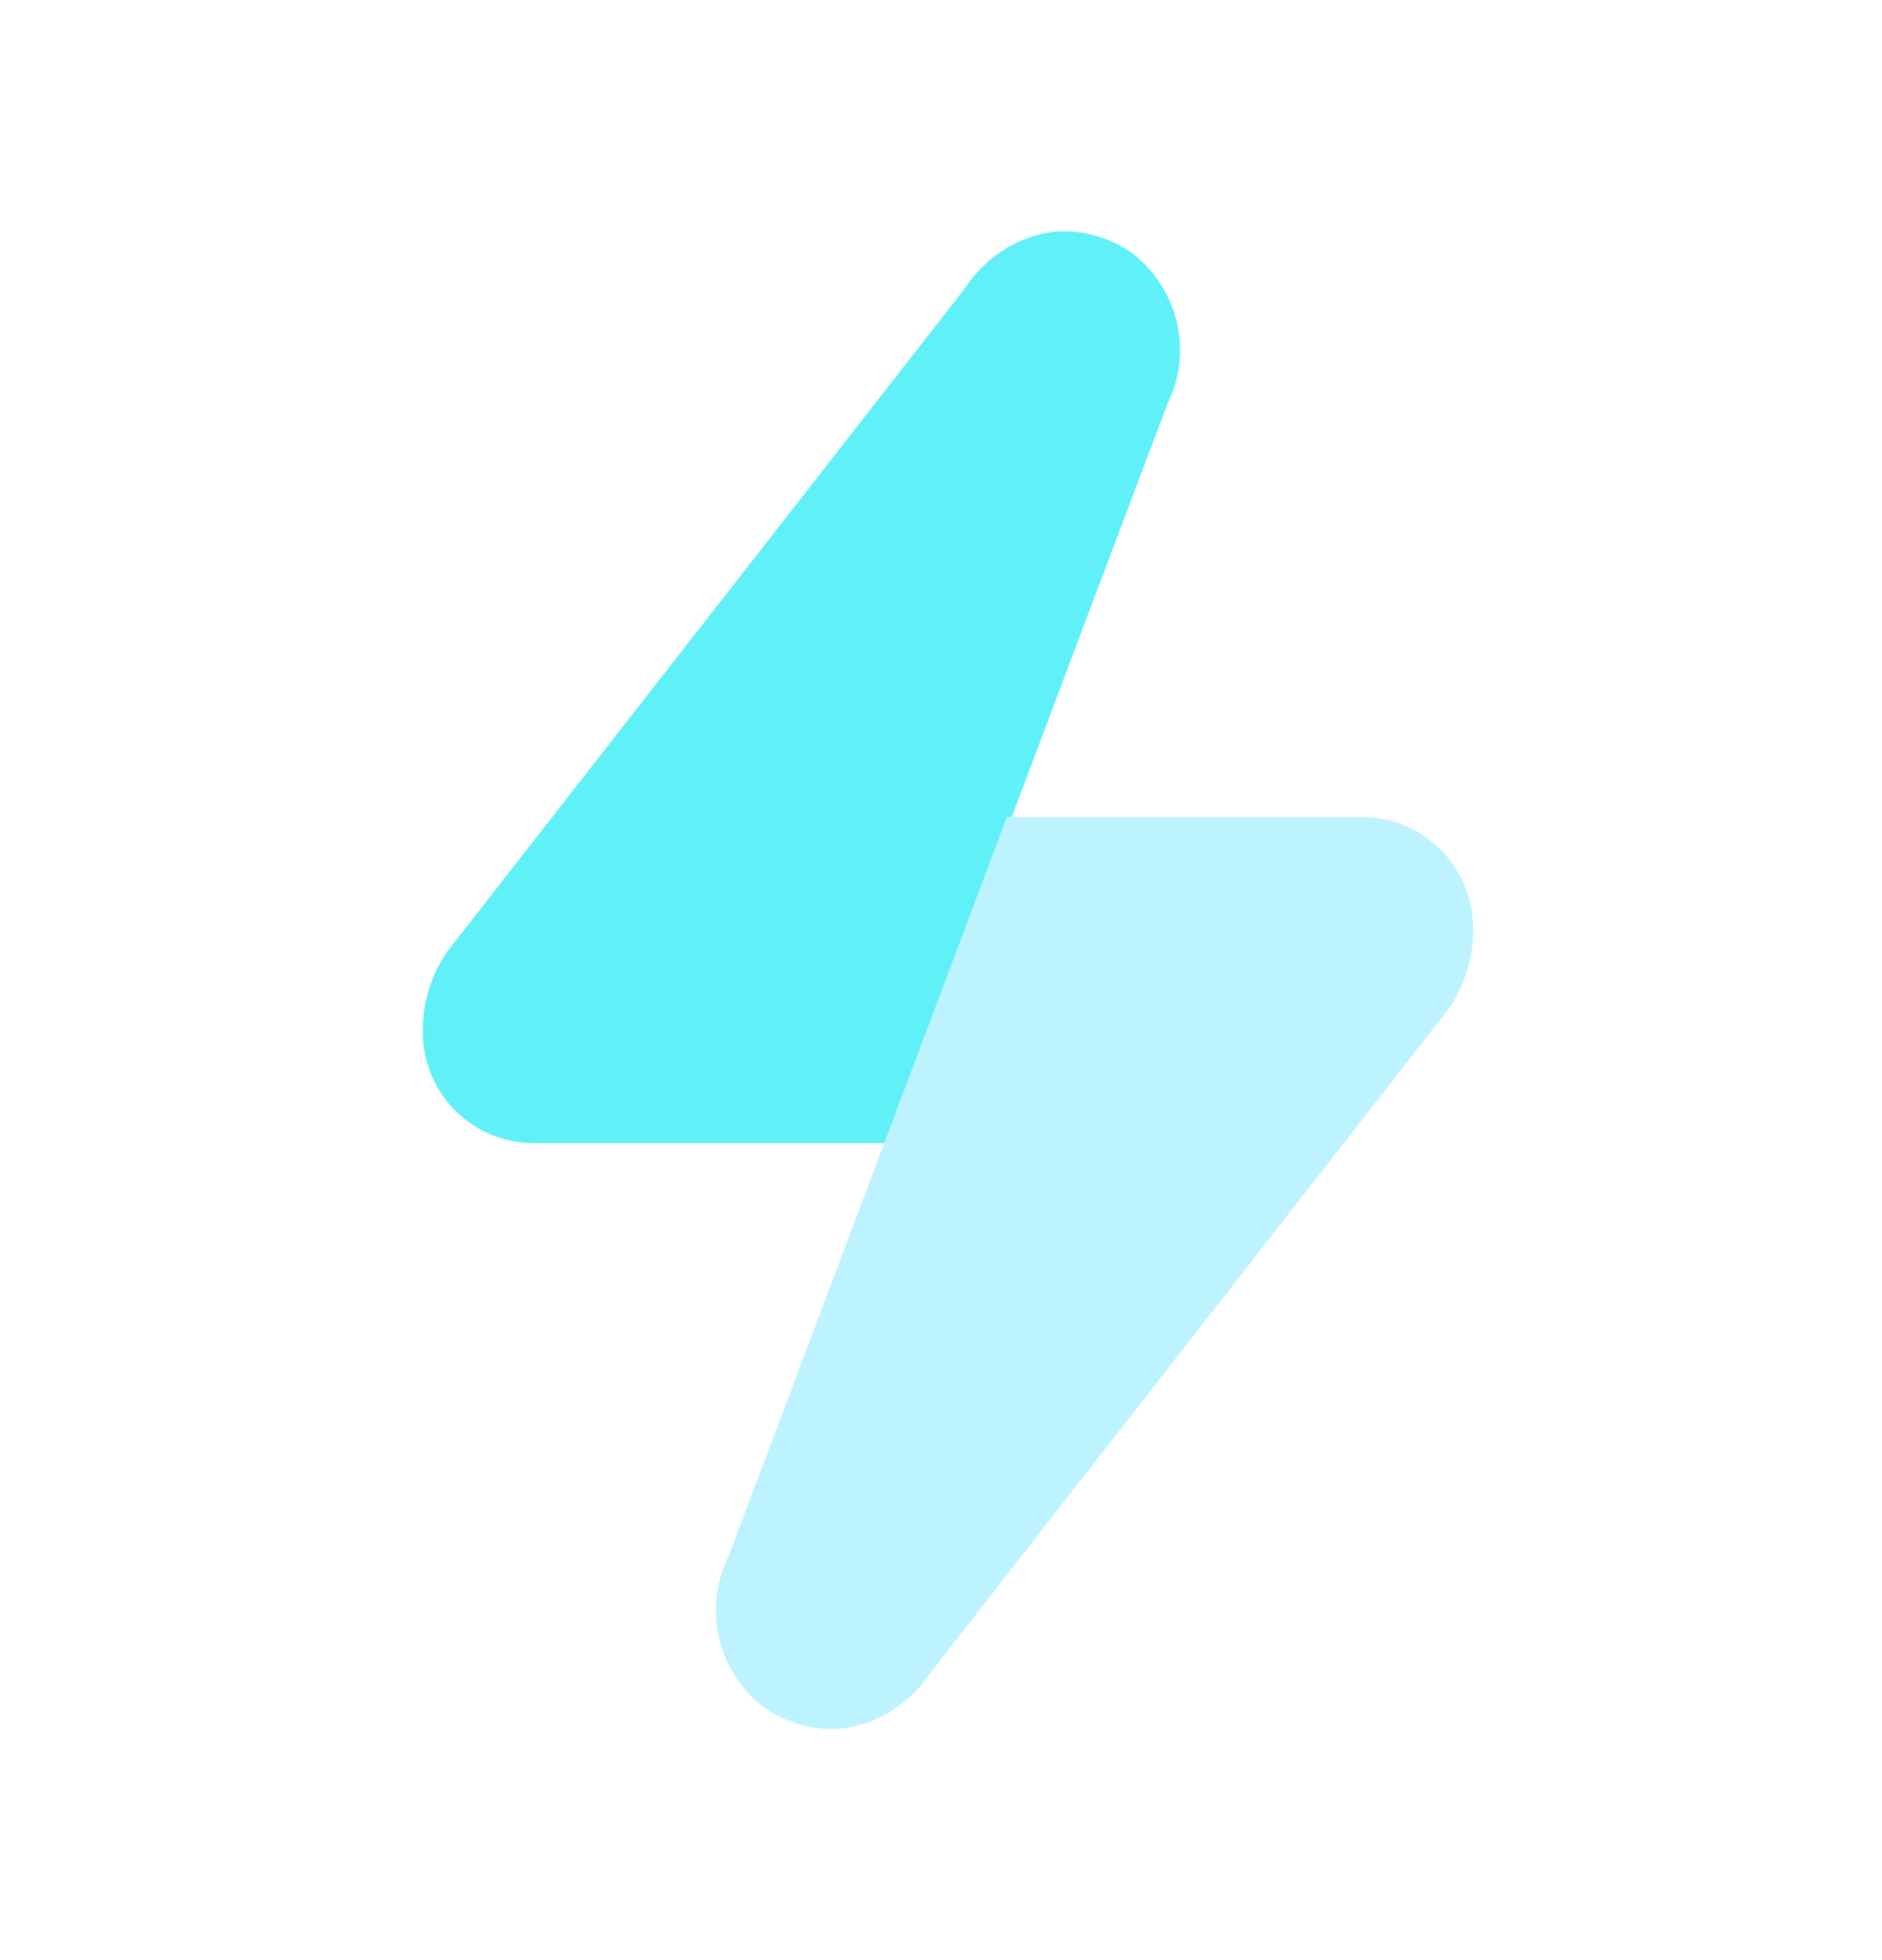 <svg width="24" height="25" viewBox="0 0 24 25" fill="none" xmlns="http://www.w3.org/2000/svg">
<path d="M14.888 5.151C14.598 5.916 13.783 8.08 13.032 10.075C12.649 11.094 12.282 12.069 12.011 12.789L11.566 13.974L11.338 14.58H6.808C6.432 14.58 6.072 14.431 5.806 14.165C5.544 13.903 5.395 13.549 5.391 13.178C5.383 12.818 5.486 12.464 5.685 12.164L5.705 12.134L12.3 3.684C12.43 3.482 12.602 3.311 12.806 3.184C12.943 3.098 13.092 3.034 13.247 2.992C13.589 2.901 13.885 2.976 14.043 3.029C14.14 3.061 14.323 3.13 14.499 3.279C14.746 3.488 14.922 3.771 15.002 4.087C15.091 4.445 15.05 4.822 14.888 5.151Z" fill="#60F0F8"/>
<path d="M9.289 19.851C9.579 19.086 10.394 16.922 11.145 14.928C11.528 13.908 11.895 12.933 12.166 12.213L12.611 11.028L12.839 10.422H17.369C17.745 10.422 18.105 10.571 18.371 10.837C18.633 11.099 18.782 11.454 18.786 11.824C18.794 12.184 18.692 12.538 18.492 12.838L18.472 12.868L11.877 21.319C11.747 21.52 11.574 21.691 11.371 21.819C11.234 21.904 11.085 21.969 10.93 22.01C10.588 22.102 10.292 22.026 10.134 21.974C10.037 21.941 9.854 21.872 9.677 21.723C9.431 21.514 9.255 21.232 9.175 20.915C9.086 20.557 9.127 20.18 9.289 19.851Z" fill="#BDF2FF"/>
</svg>
